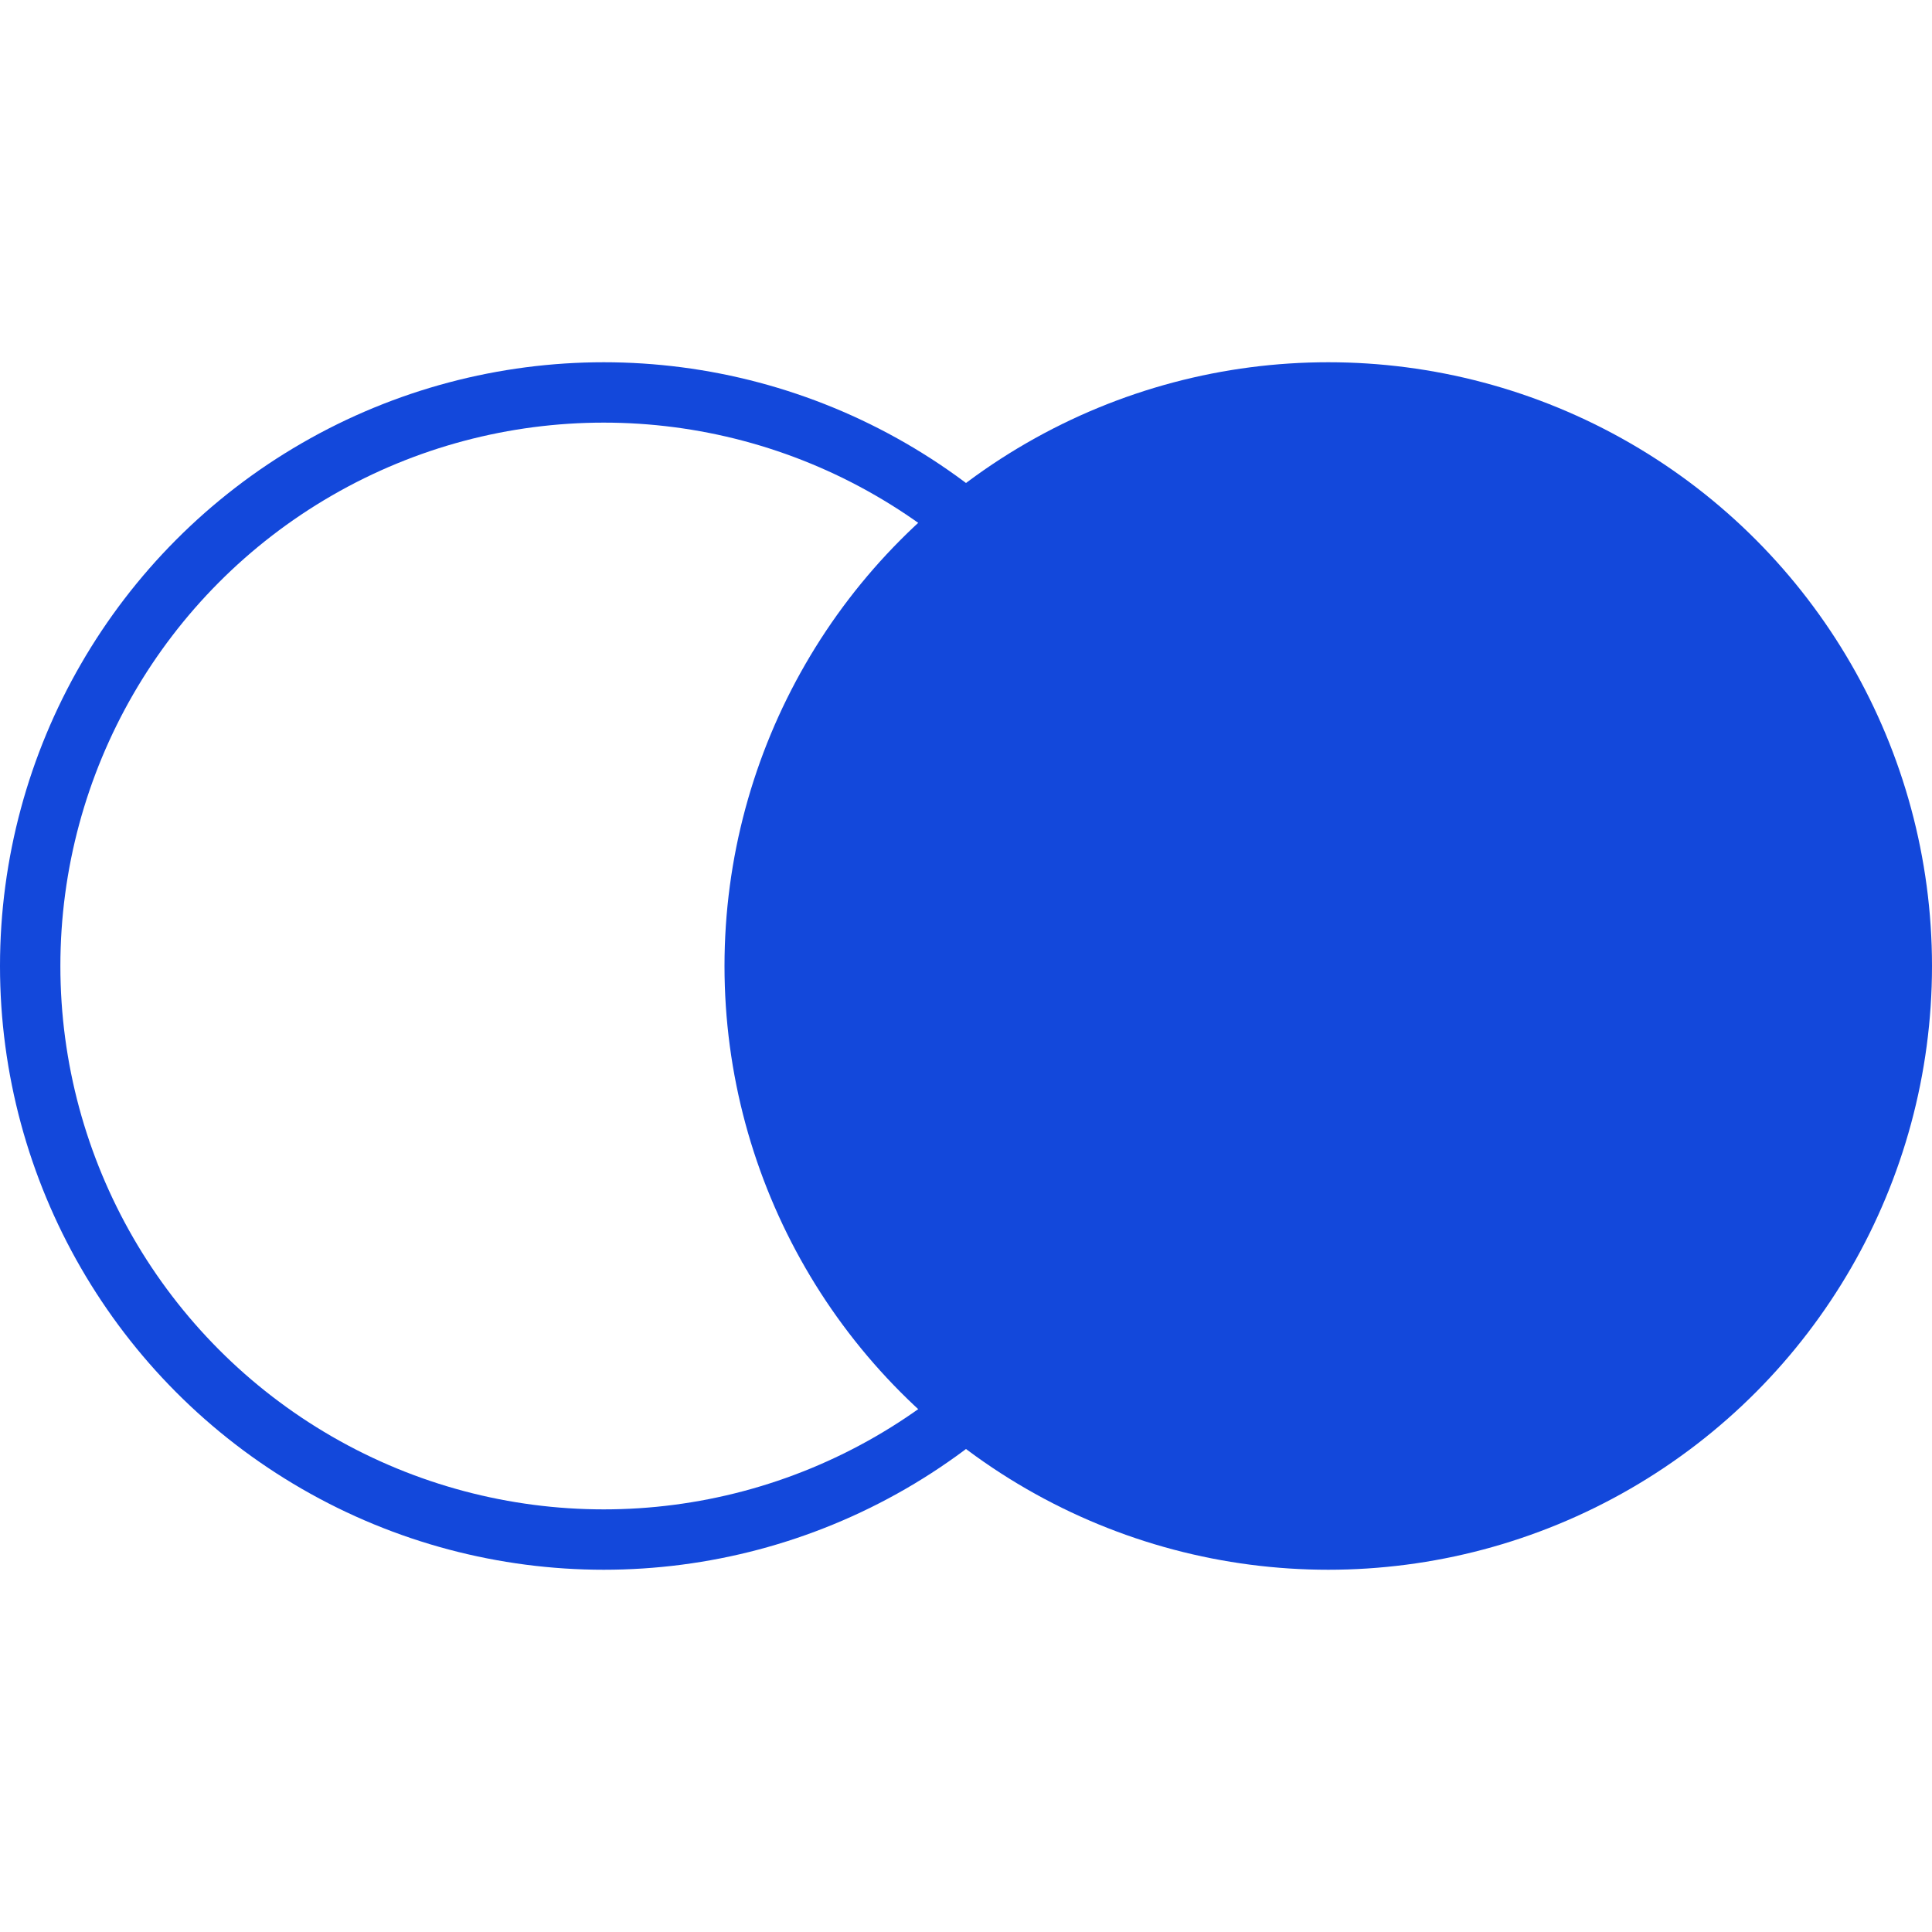 <svg width="64" height="64" viewBox="0 0 64 64" fill="none" xmlns="http://www.w3.org/2000/svg">
<circle cx="20" cy="32" r="19" stroke="#1348DB" stroke-width="2"/>
<circle cx="44" cy="32" r="20" fill="#1348DB"/>
</svg>
